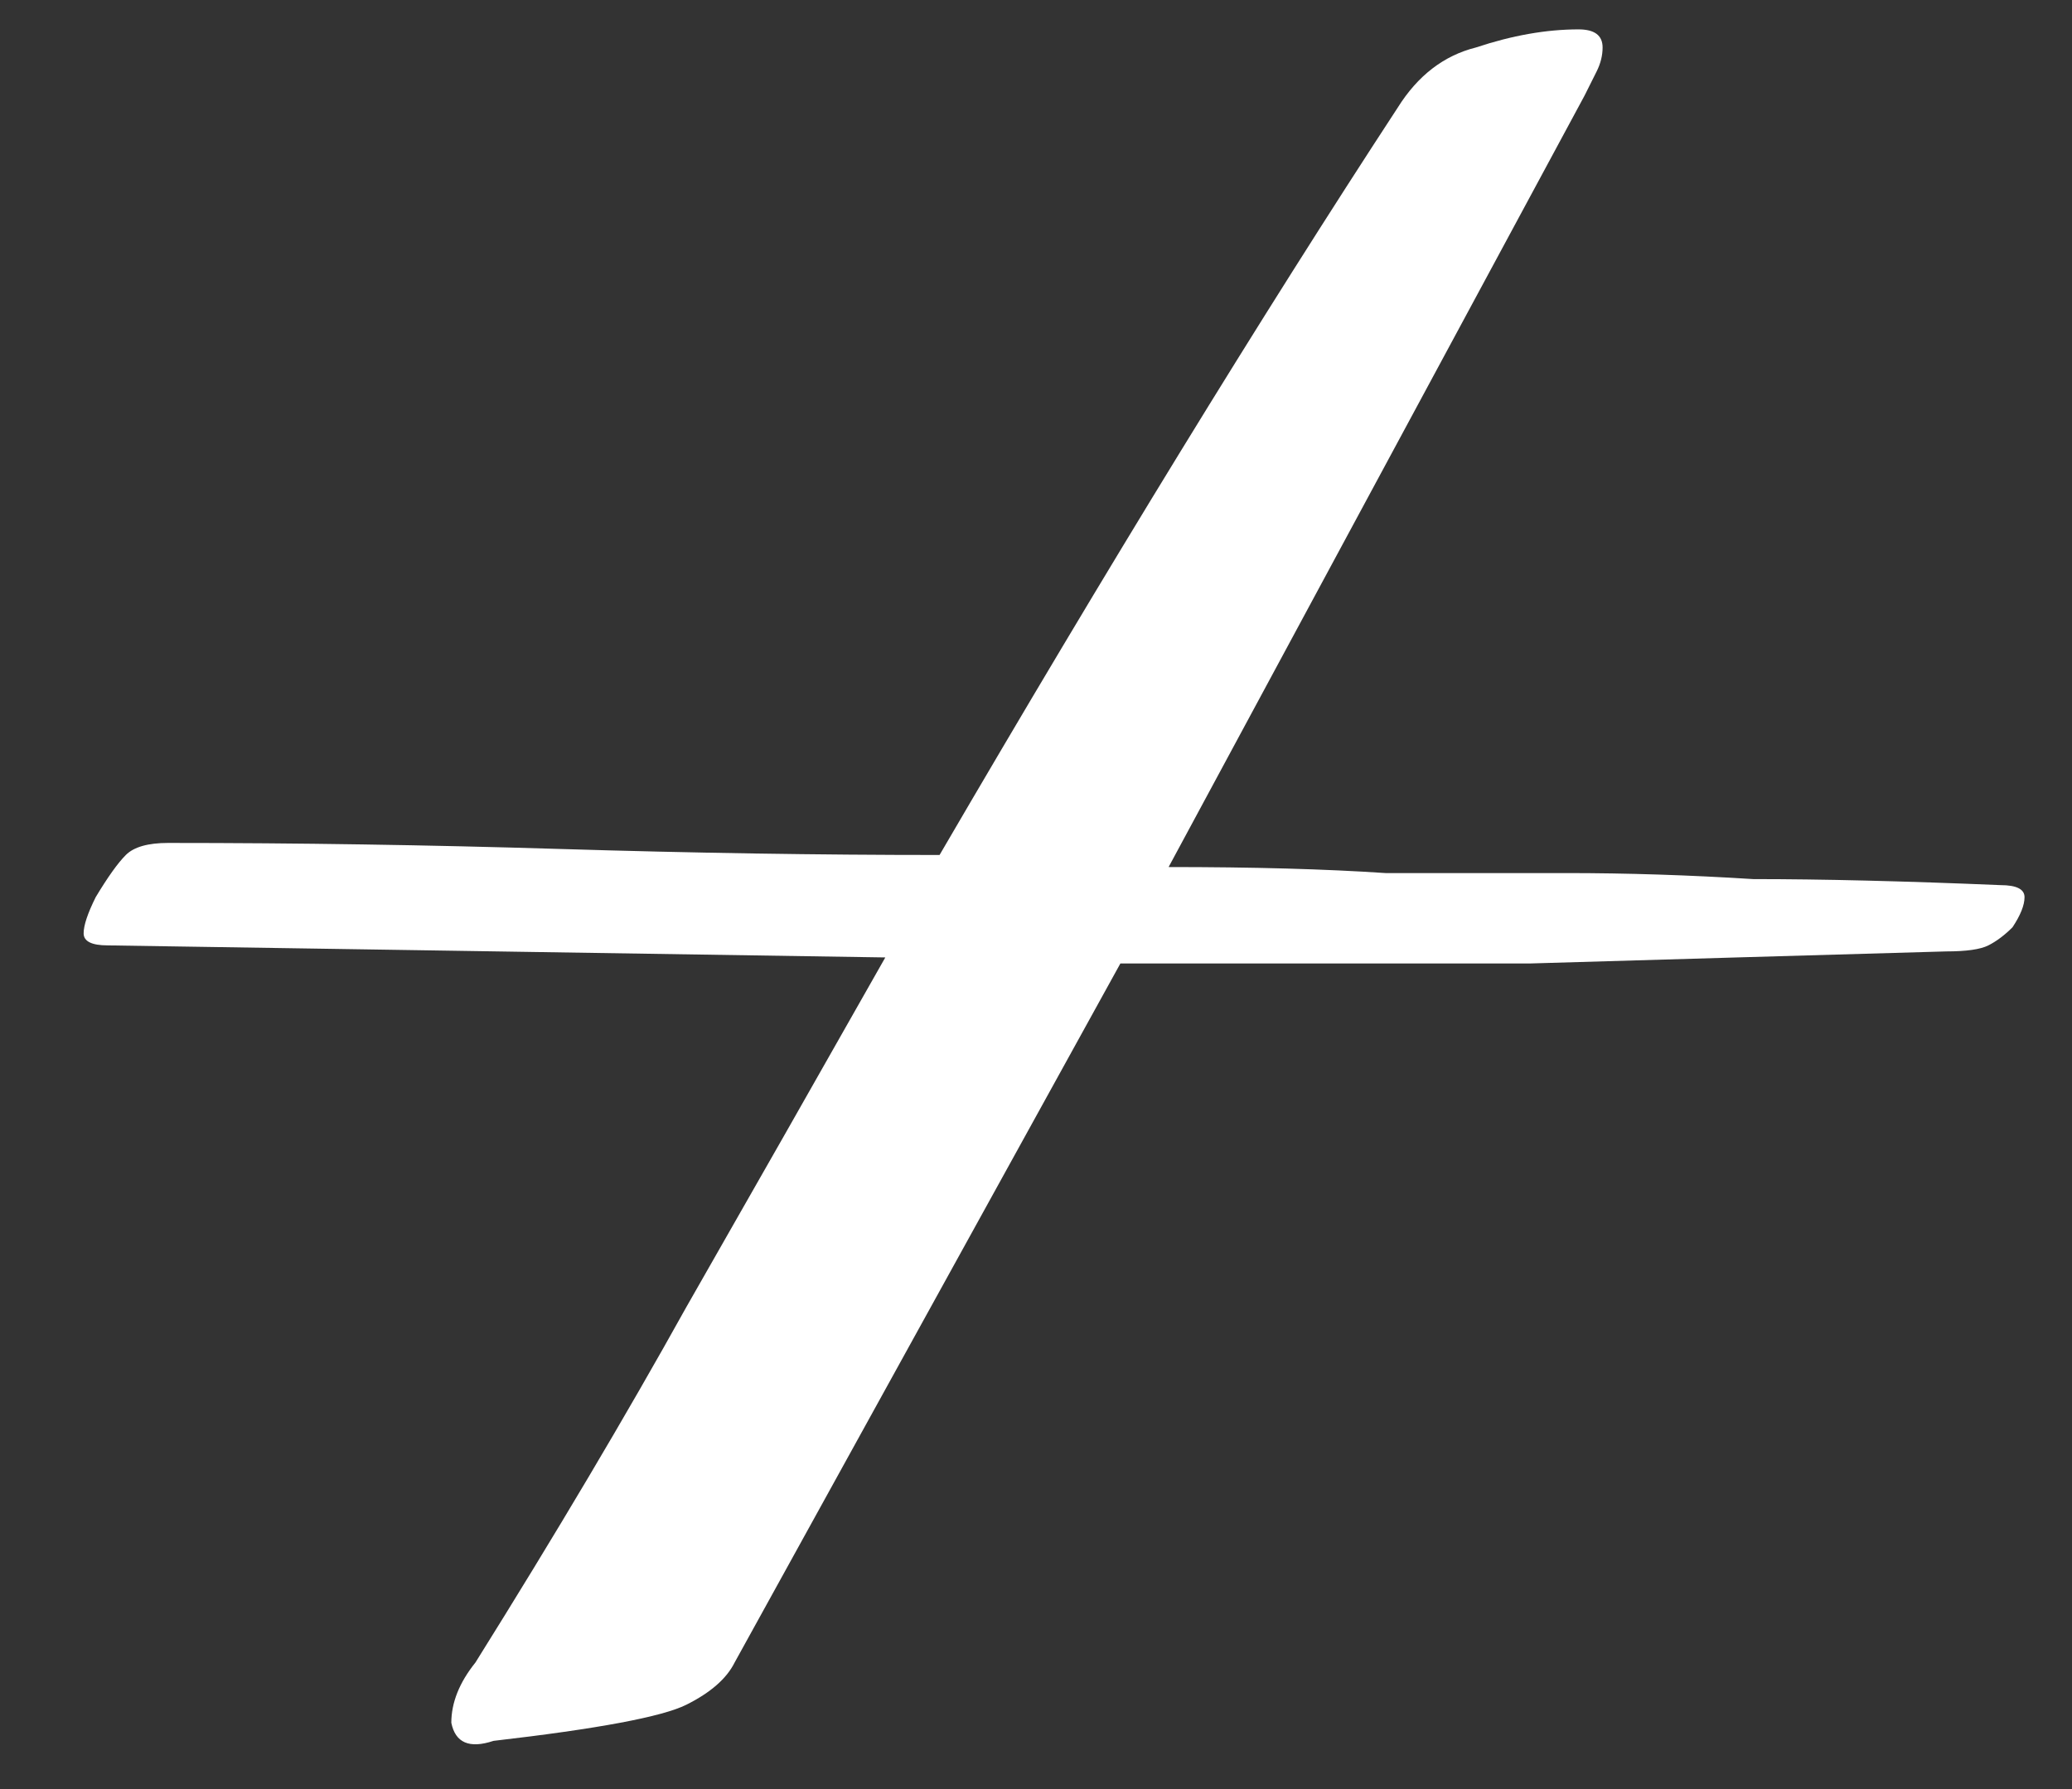 <?xml version="1.0" encoding="UTF-8"?> <svg xmlns="http://www.w3.org/2000/svg" width="22" height="19" viewBox="0 0 22 19" fill="none"><rect x="0" y="0" width="22" height="19" fill="#333333" stroke="none"/><path d="M12.408 9.208C13.304 9.208 14.072 9.229 14.712 9.272C15.395 9.272 16.035 9.272 16.632 9.272C17.272 9.272 17.933 9.293 18.616 9.336C19.341 9.336 20.216 9.357 21.24 9.4C21.411 9.4 21.496 9.443 21.496 9.528C21.496 9.613 21.453 9.72 21.368 9.848C21.283 9.933 21.197 9.997 21.112 10.04C21.027 10.083 20.877 10.104 20.664 10.104C19.171 10.147 17.699 10.189 16.248 10.232C14.797 10.232 13.347 10.232 11.896 10.232L7.8 17.656C7.715 17.827 7.544 17.976 7.288 18.104C7.032 18.232 6.349 18.36 5.24 18.488C4.984 18.573 4.835 18.509 4.792 18.296C4.792 18.083 4.877 17.869 5.048 17.656C5.901 16.291 6.648 15.032 7.288 13.88C7.971 12.685 8.675 11.448 9.4 10.168L1.144 10.04C0.973 10.04 0.888 9.997 0.888 9.912C0.888 9.827 0.931 9.699 1.016 9.528C1.144 9.315 1.251 9.165 1.336 9.08C1.421 8.995 1.571 8.952 1.784 8.952C3.149 8.952 4.536 8.973 5.944 9.016C7.352 9.059 8.696 9.08 9.976 9.08C11.768 6.008 13.389 3.363 14.84 1.144C15.053 0.803 15.331 0.589 15.672 0.504C16.056 0.376 16.419 0.312 16.76 0.312C16.931 0.312 17.016 0.376 17.016 0.504C17.016 0.589 16.995 0.675 16.952 0.76C16.909 0.845 16.867 0.931 16.824 1.016L12.408 9.208Z" fill="white"></path></svg> 